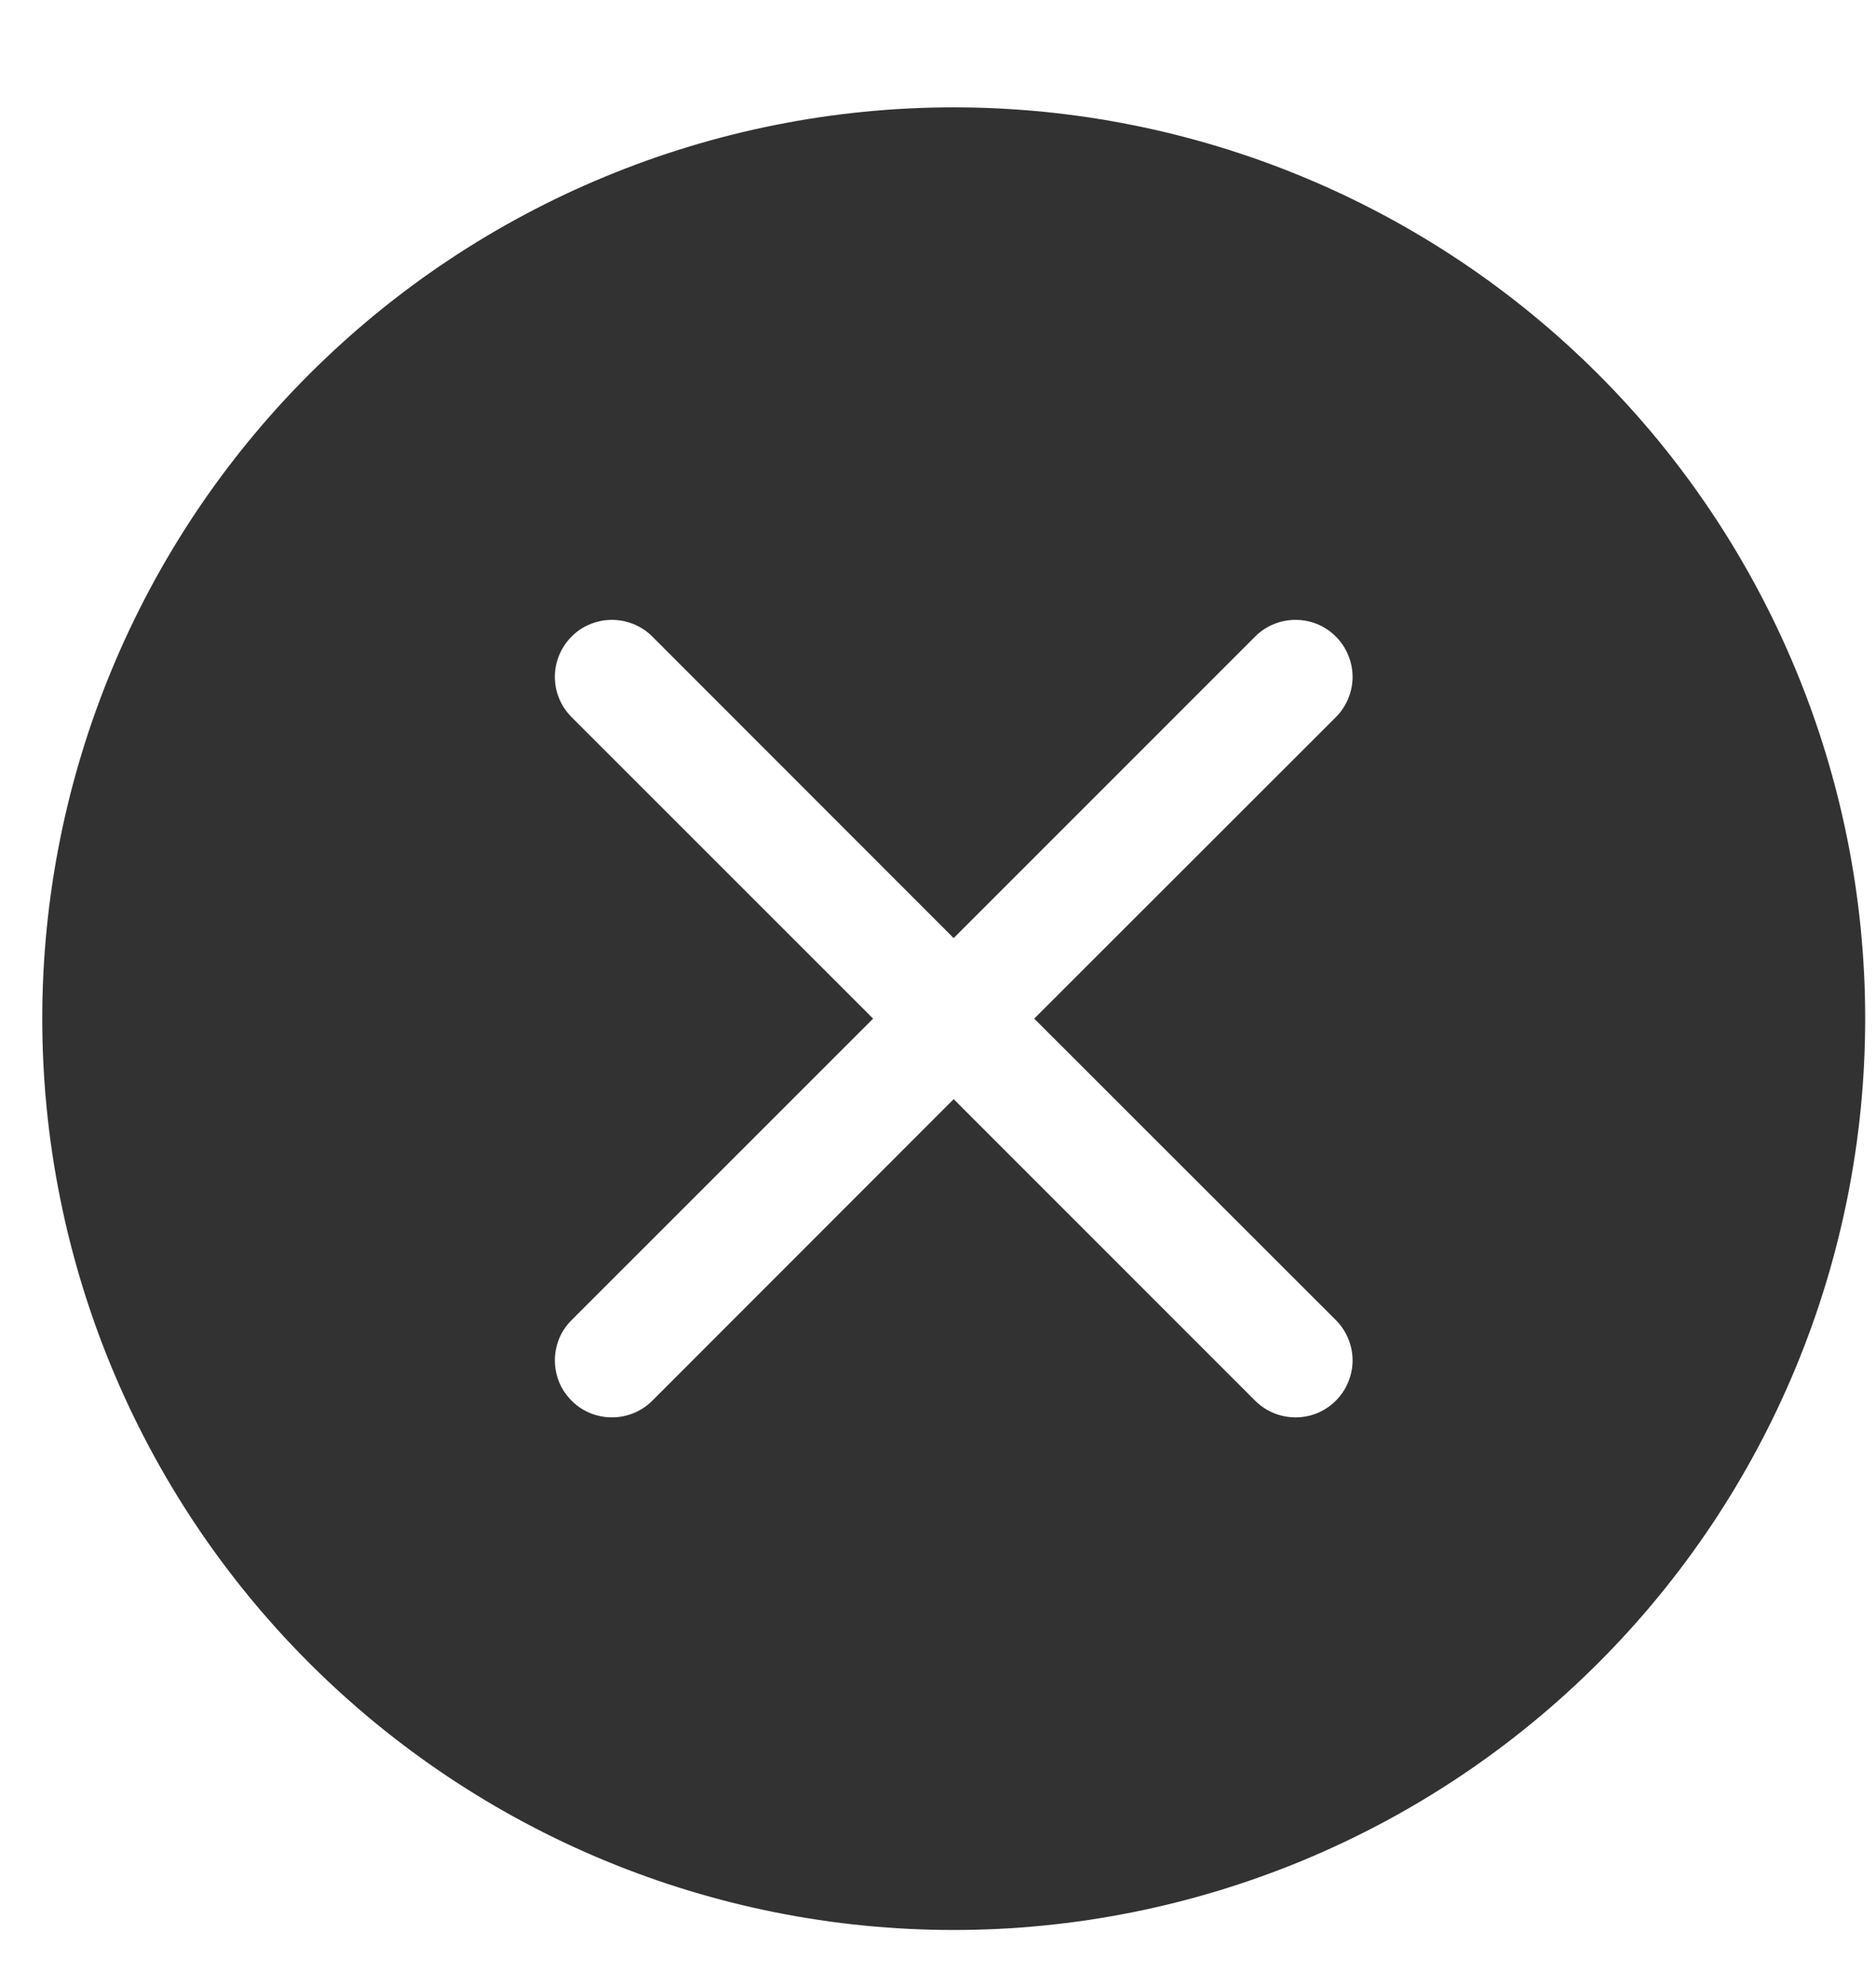 <svg width="17" height="18" viewBox="0 0 17 18" fill="none" xmlns="http://www.w3.org/2000/svg">
<g clip-path="url(#clip0_507_482)">
<path d="M16.902 9.232C16.902 11.423 16.032 13.524 14.483 15.072C12.934 16.621 10.833 17.492 8.642 17.492C6.452 17.492 4.351 16.621 2.802 15.072C1.253 13.524 0.383 11.423 0.383 9.232C0.383 7.042 1.253 4.941 2.802 3.392C4.351 1.843 6.452 0.973 8.642 0.973C10.833 0.973 12.934 1.843 14.483 3.392C16.032 4.941 16.902 7.042 16.902 9.232ZM5.911 5.769C5.814 5.672 5.682 5.618 5.545 5.618C5.408 5.618 5.276 5.672 5.18 5.769C5.083 5.866 5.028 5.998 5.028 6.135C5.028 6.272 5.083 6.403 5.18 6.5L7.912 9.232L5.18 11.964C5.132 12.012 5.093 12.069 5.067 12.132C5.042 12.194 5.028 12.261 5.028 12.329C5.028 12.397 5.042 12.464 5.067 12.527C5.093 12.59 5.132 12.647 5.18 12.695C5.276 12.792 5.408 12.846 5.545 12.846C5.613 12.846 5.68 12.833 5.743 12.807C5.806 12.781 5.863 12.743 5.911 12.695L8.642 9.962L11.374 12.695C11.422 12.743 11.479 12.781 11.542 12.807C11.605 12.833 11.672 12.846 11.74 12.846C11.808 12.846 11.875 12.833 11.938 12.807C12 12.781 12.057 12.743 12.105 12.695C12.153 12.647 12.191 12.59 12.217 12.527C12.243 12.464 12.257 12.397 12.257 12.329C12.257 12.261 12.243 12.194 12.217 12.132C12.191 12.069 12.153 12.012 12.105 11.964L9.372 9.232L12.105 6.5C12.153 6.452 12.191 6.395 12.217 6.333C12.243 6.27 12.257 6.203 12.257 6.135C12.257 6.067 12.243 6 12.217 5.937C12.191 5.874 12.153 5.817 12.105 5.769C12.057 5.721 12 5.683 11.938 5.657C11.875 5.631 11.808 5.618 11.74 5.618C11.672 5.618 11.605 5.631 11.542 5.657C11.479 5.683 11.422 5.721 11.374 5.769L8.642 8.502L5.911 5.769Z" fill="#323232"/>
</g>
<defs>
<clipPath id="clip0_507_482">
<rect width="16.519" height="16.519" fill="white" transform="translate(0.383 0.973)"/>
</clipPath>
</defs>
</svg>
